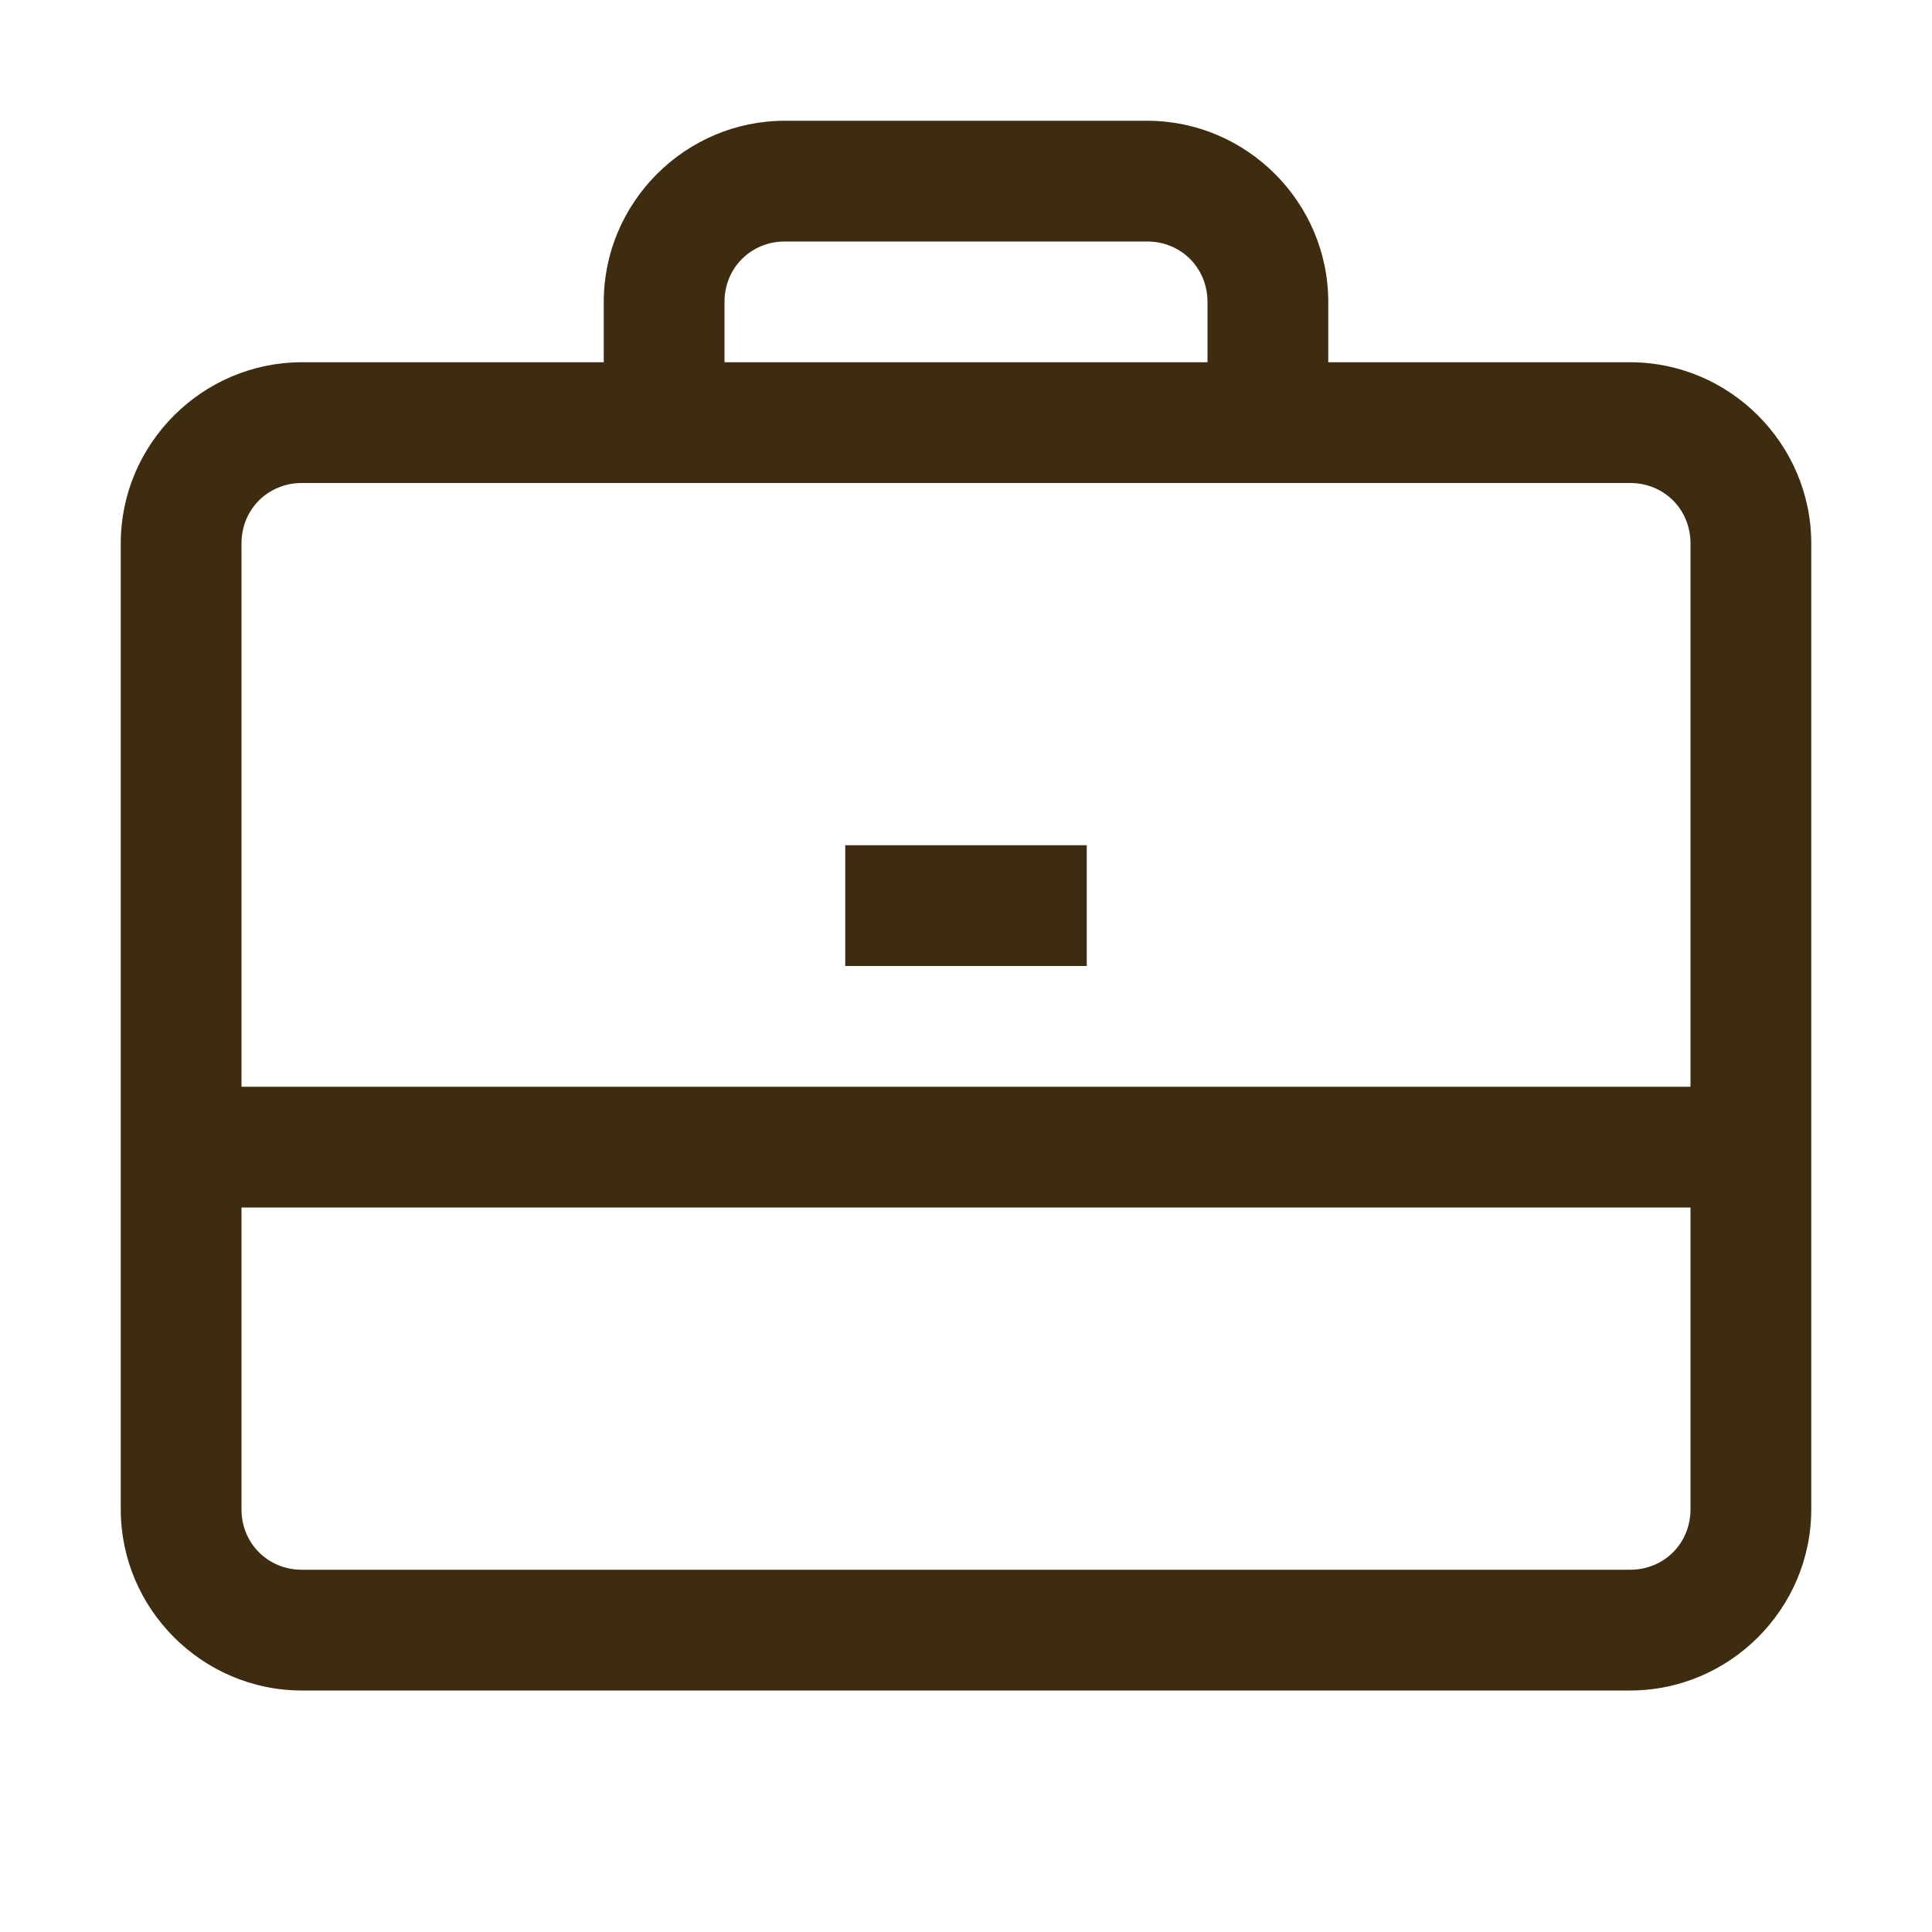 <svg width="56" height="56" viewBox="0 0 56 56" fill="none" xmlns="http://www.w3.org/2000/svg">
<path d="M22.75 3.5C19.865 3.5 17.5 5.865 17.5 8.75V10.5H8.75C5.865 10.5 3.5 12.865 3.5 15.75V43.75C3.5 46.635 5.865 49 8.75 49H47.25C50.135 49 52.5 46.635 52.5 43.75V15.75C52.5 12.865 50.135 10.5 47.25 10.5H38.5V8.75C38.5 5.865 36.135 3.5 33.25 3.5H22.75ZM22.75 7H33.25C34.234 7 35 7.766 35 8.75V10.5H21V8.75C21 7.766 21.766 7 22.75 7ZM8.75 14H47.25C48.234 14 49 14.766 49 15.75V31.5H7V15.75C7 14.766 7.766 14 8.75 14ZM24.5 24.5V28H31.5V24.5H24.5ZM7 35H49V43.75C49 44.734 48.234 45.5 47.25 45.5H8.75C7.766 45.5 7 44.734 7 43.75V35Z" fill="#3E2C10"/>
</svg>
